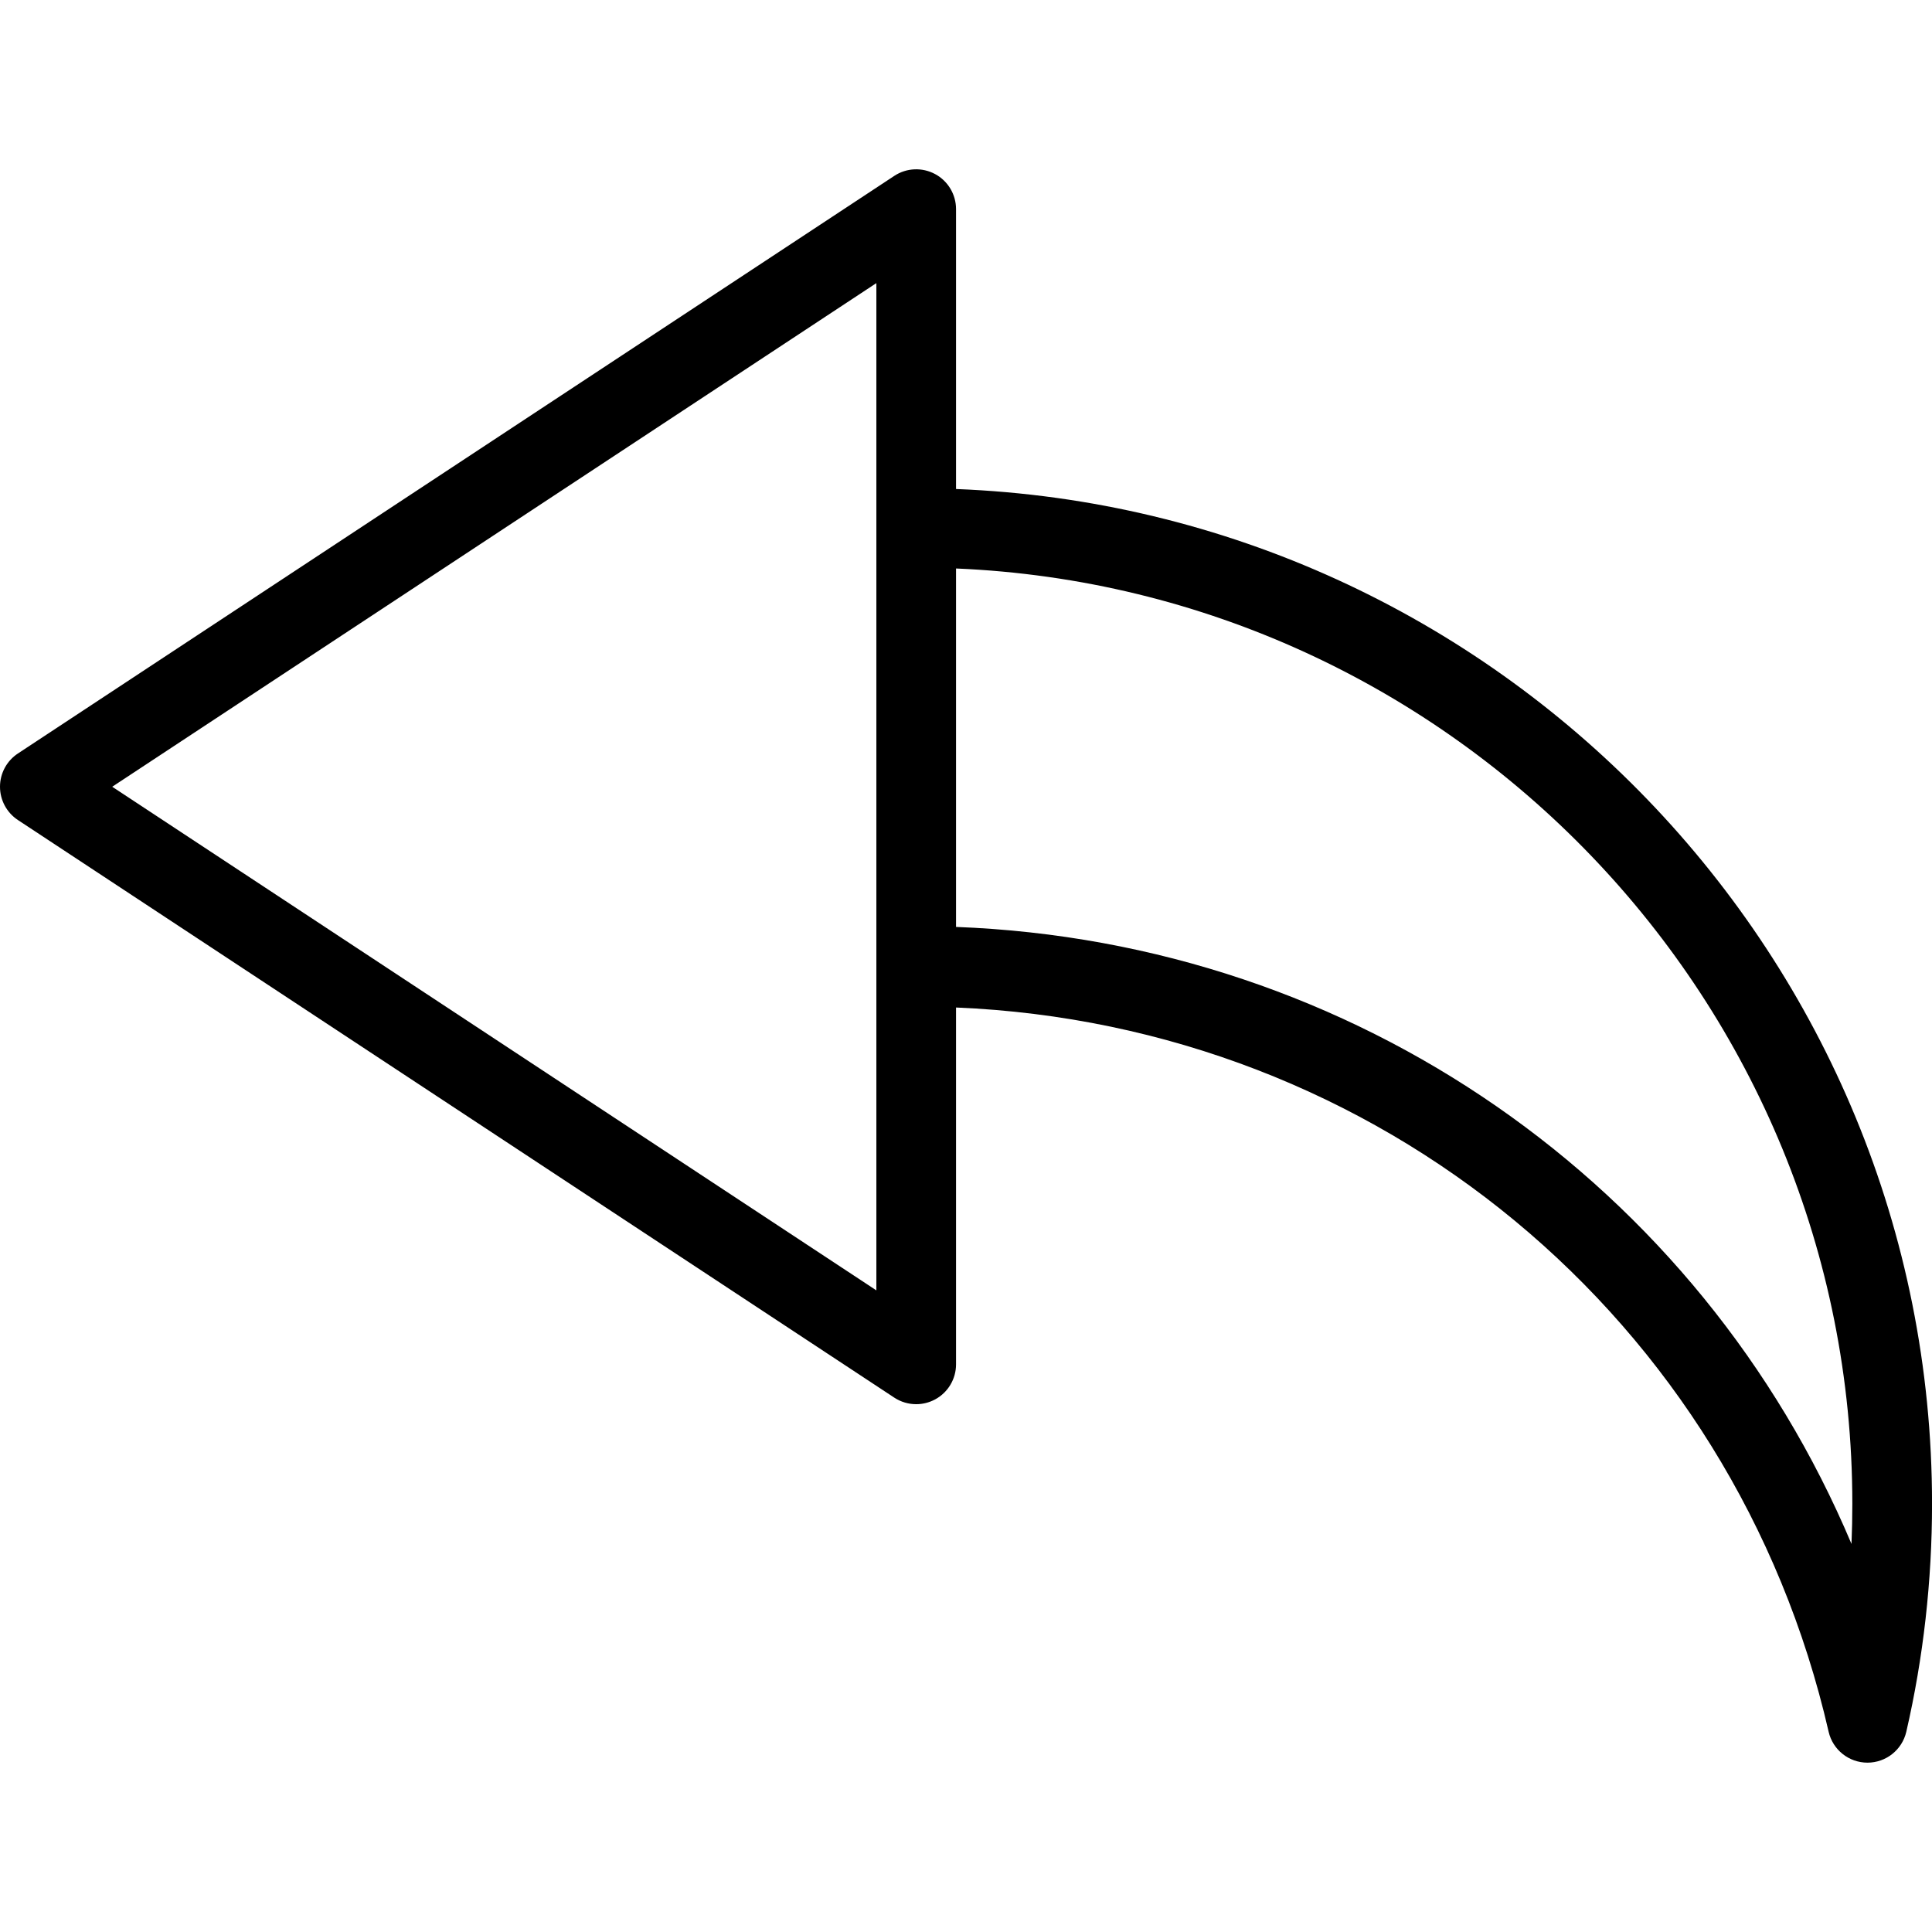 <?xml version="1.0" encoding="iso-8859-1"?>
<!-- Uploaded to: SVG Repo, www.svgrepo.com, Generator: SVG Repo Mixer Tools -->
<svg fill="#000000" height="800px" width="800px" version="1.1" id="Capa_1" xmlns="http://www.w3.org/2000/svg" xmlns:xlink="http://www.w3.org/1999/xlink" 
	 viewBox="0 0 48.5 48.5" xml:space="preserve">
<g>
	<path d="M24,12.276V5.25c0-0.368-0.202-0.706-0.525-0.88c-0.324-0.174-0.717-0.158-1.025,0.045l-22,14.5
		C0.169,19.1,0,19.414,0,19.75c0,0.336,0.169,0.65,0.449,0.835l22,14.5c0.167,0.11,0.358,0.165,0.551,0.165
		c0.163,0,0.326-0.04,0.475-0.12C23.798,34.956,24,34.618,24,34.25v-8.958c10.589,0.44,19.52,7.779,21.905,18.181
		c0.104,0.454,0.509,0.776,0.975,0.776s0.87-0.322,0.975-0.776c0.429-1.864,0.646-3.79,0.646-5.724
		C48.5,24.025,37.598,12.803,24,12.276z M22,32.393L2.817,19.75L22,7.107v6.143v11V32.393z M46.479,38.758
		C42.678,29.741,34.019,23.65,24,23.269v-8.998c12.495,0.526,22.5,10.856,22.5,23.479C46.5,38.087,46.493,38.423,46.479,38.758z"/>
</g>
</svg>